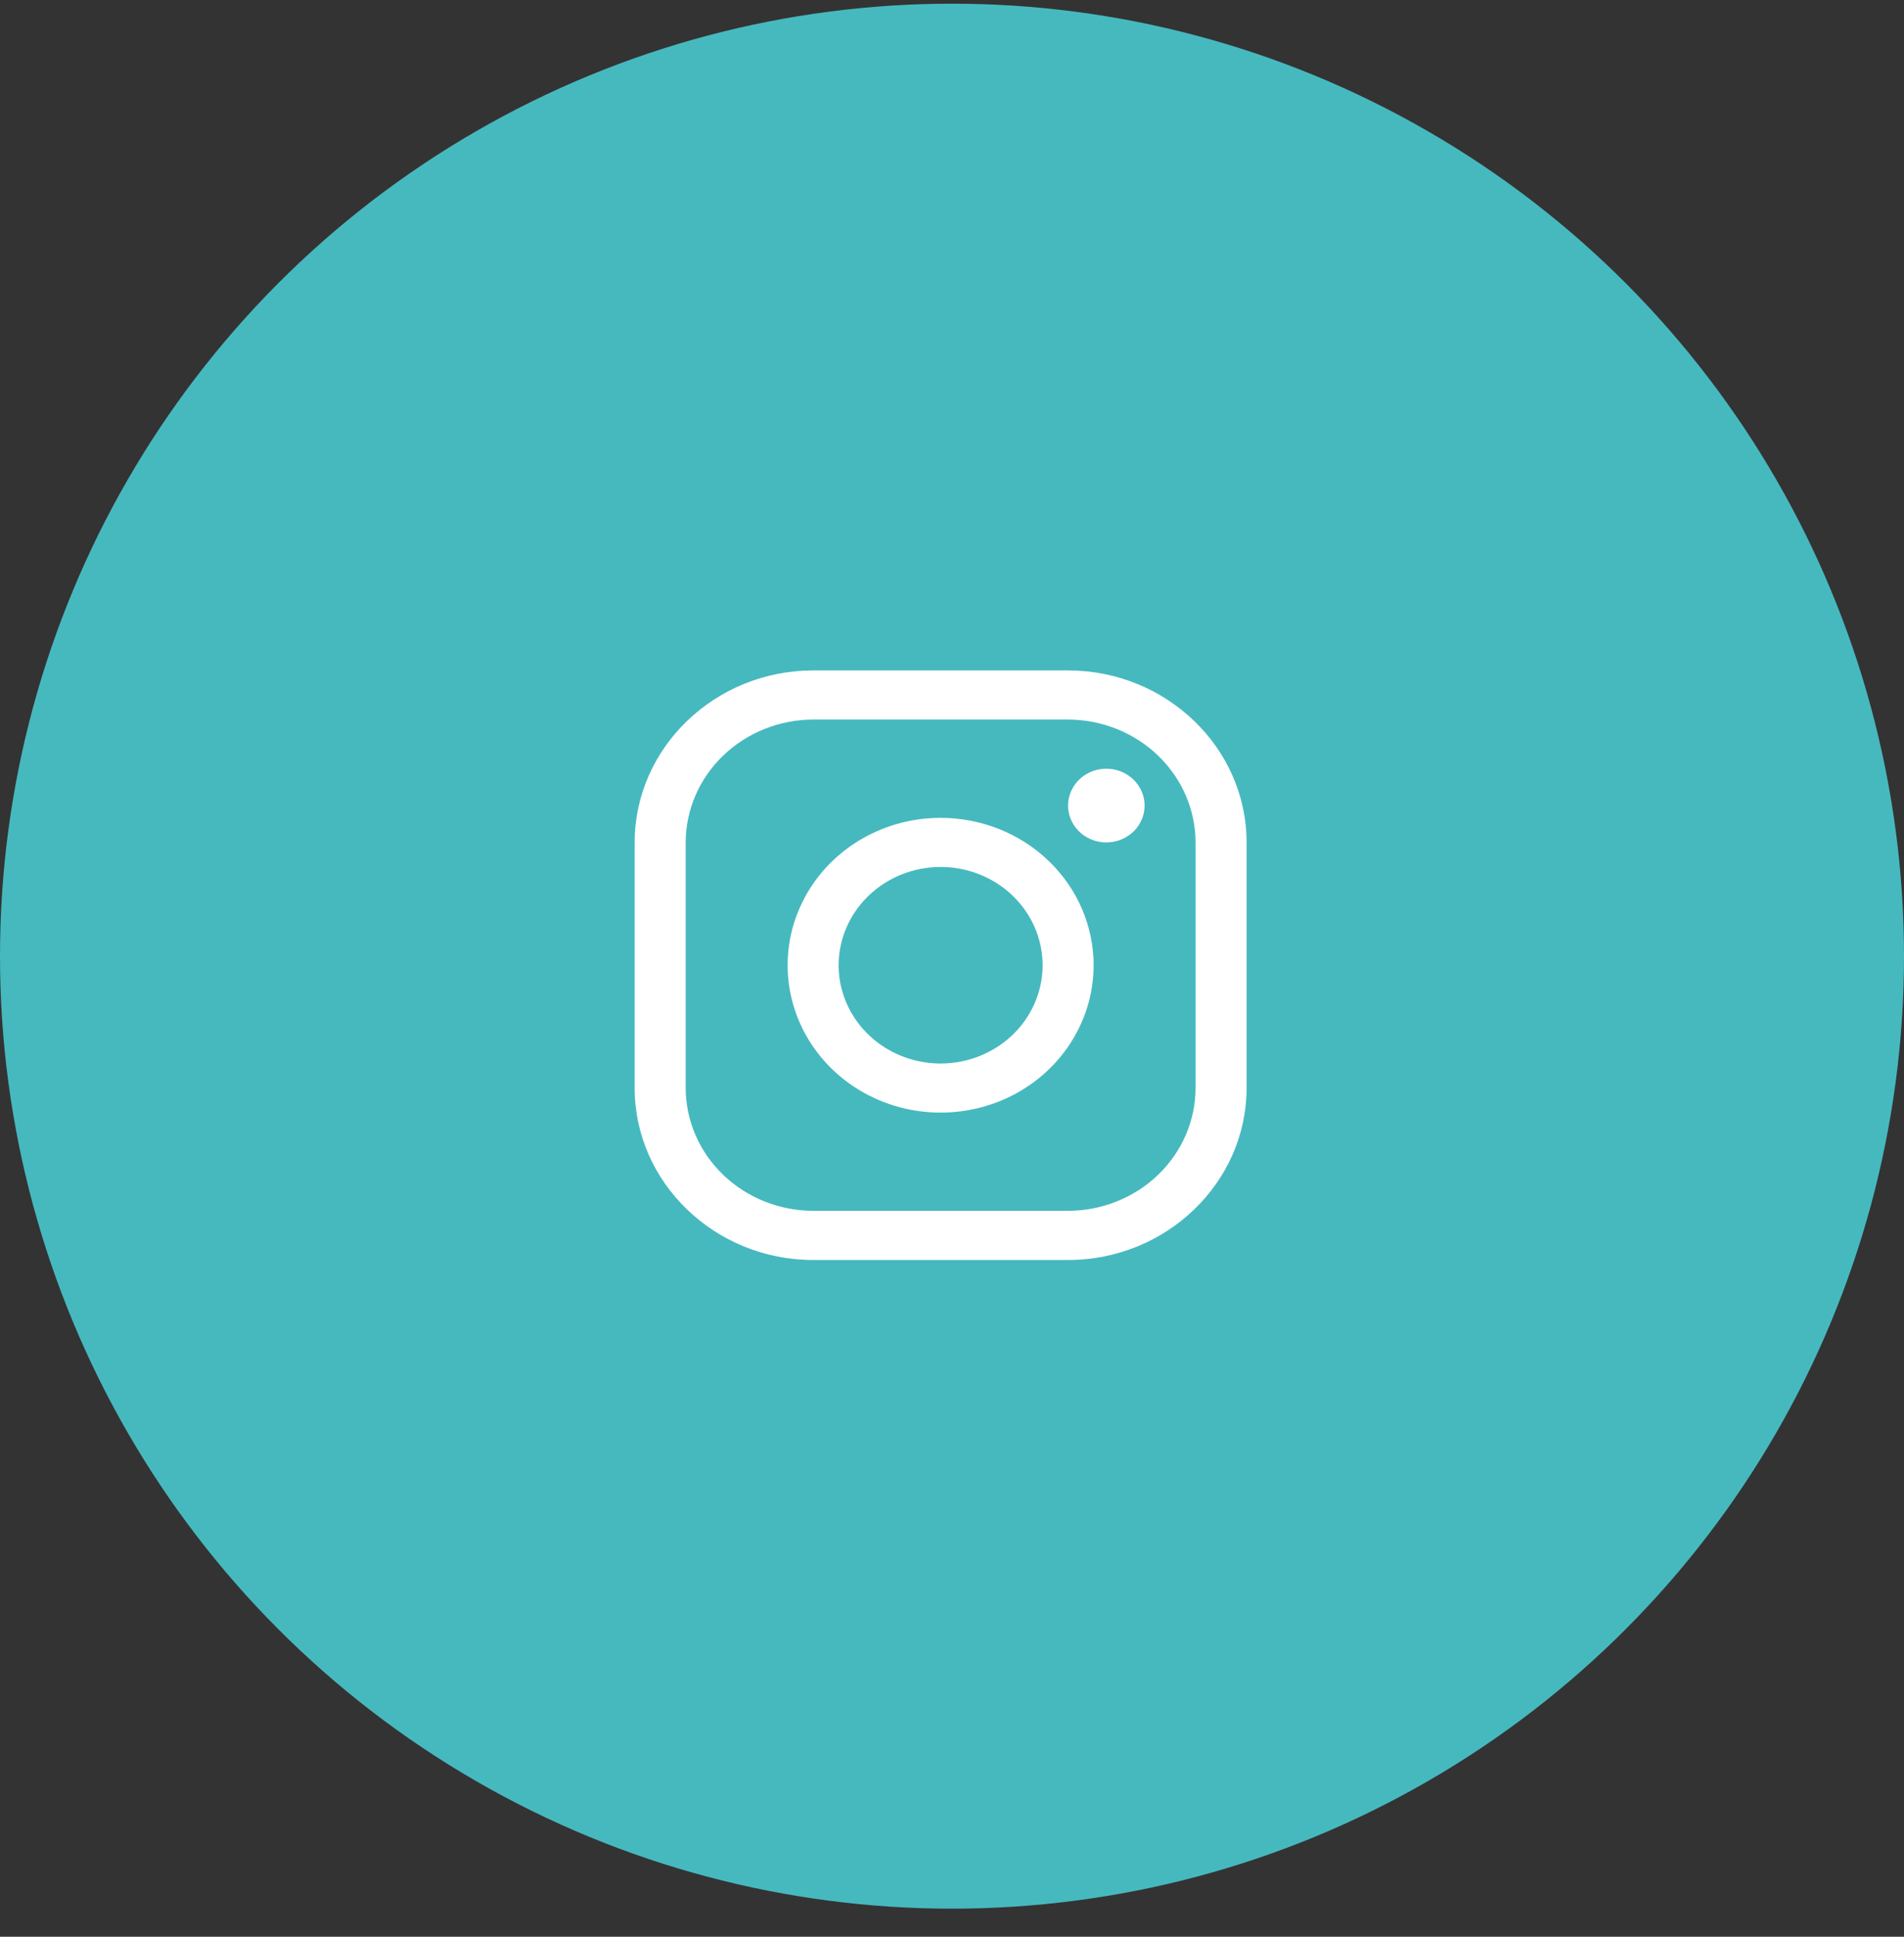 <svg width="60" height="61" viewBox="0 0 60 61" fill="none" xmlns="http://www.w3.org/2000/svg">
<rect x="0" y="0" width="60" height="61" fill="#333333" stroke="none"/>
<g id="1">
<circle id="Ellipse" cx="30" cy="30.116" r="30" fill="#46B9BF"/>
<g id="Insta">
<path id="Vector" d="M33.658 22.663C34.723 22.666 35.743 23.075 36.496 23.8C37.249 24.525 37.673 25.507 37.676 26.532V34.269C37.673 35.294 37.249 36.276 36.496 37.001C35.743 37.726 34.723 38.134 33.658 38.137H25.624C24.56 38.134 23.54 37.726 22.787 37.001C22.034 36.276 21.61 35.294 21.607 34.269V26.532C21.61 25.507 22.034 24.525 22.787 23.8C23.54 23.075 24.56 22.666 25.624 22.663H33.658ZM33.658 21.116H25.624C22.531 21.116 20 23.553 20 26.532V34.269C20 37.248 22.531 39.685 25.624 39.685H33.658C36.752 39.685 39.283 37.248 39.283 34.269V26.532C39.283 23.553 36.752 21.116 33.658 21.116Z" fill="white"/>
<path id="Vector_2" d="M34.863 26.533C34.625 26.533 34.392 26.465 34.194 26.337C33.996 26.21 33.841 26.028 33.75 25.816C33.659 25.604 33.635 25.371 33.681 25.146C33.728 24.921 33.843 24.714 34.011 24.552C34.18 24.389 34.394 24.279 34.628 24.234C34.862 24.189 35.104 24.212 35.325 24.3C35.545 24.388 35.733 24.537 35.865 24.727C35.998 24.918 36.069 25.143 36.069 25.372C36.069 25.525 36.038 25.676 35.977 25.817C35.917 25.958 35.828 26.086 35.716 26.194C35.604 26.301 35.471 26.387 35.325 26.445C35.178 26.503 35.022 26.533 34.863 26.533ZM29.641 27.306C30.277 27.306 30.898 27.488 31.427 27.828C31.955 28.168 32.367 28.651 32.61 29.217C32.854 29.782 32.917 30.404 32.793 31.005C32.669 31.605 32.363 32.157 31.914 32.59C31.464 33.022 30.892 33.317 30.268 33.437C29.645 33.556 28.998 33.495 28.411 33.26C27.824 33.026 27.322 32.63 26.969 32.12C26.616 31.612 26.427 31.013 26.427 30.401C26.428 29.581 26.767 28.794 27.369 28.214C27.972 27.633 28.789 27.307 29.641 27.306ZM29.641 25.759C28.688 25.759 27.756 26.031 26.963 26.541C26.17 27.051 25.552 27.776 25.187 28.625C24.822 29.473 24.727 30.406 24.913 31.307C25.099 32.207 25.558 33.034 26.232 33.684C26.907 34.333 27.765 34.775 28.701 34.954C29.636 35.133 30.605 35.041 31.486 34.69C32.367 34.339 33.12 33.743 33.649 32.98C34.179 32.217 34.462 31.319 34.462 30.401C34.462 29.17 33.954 27.989 33.05 27.119C32.146 26.248 30.92 25.759 29.641 25.759Z" fill="white"/>
</g>
</g>
</svg>
